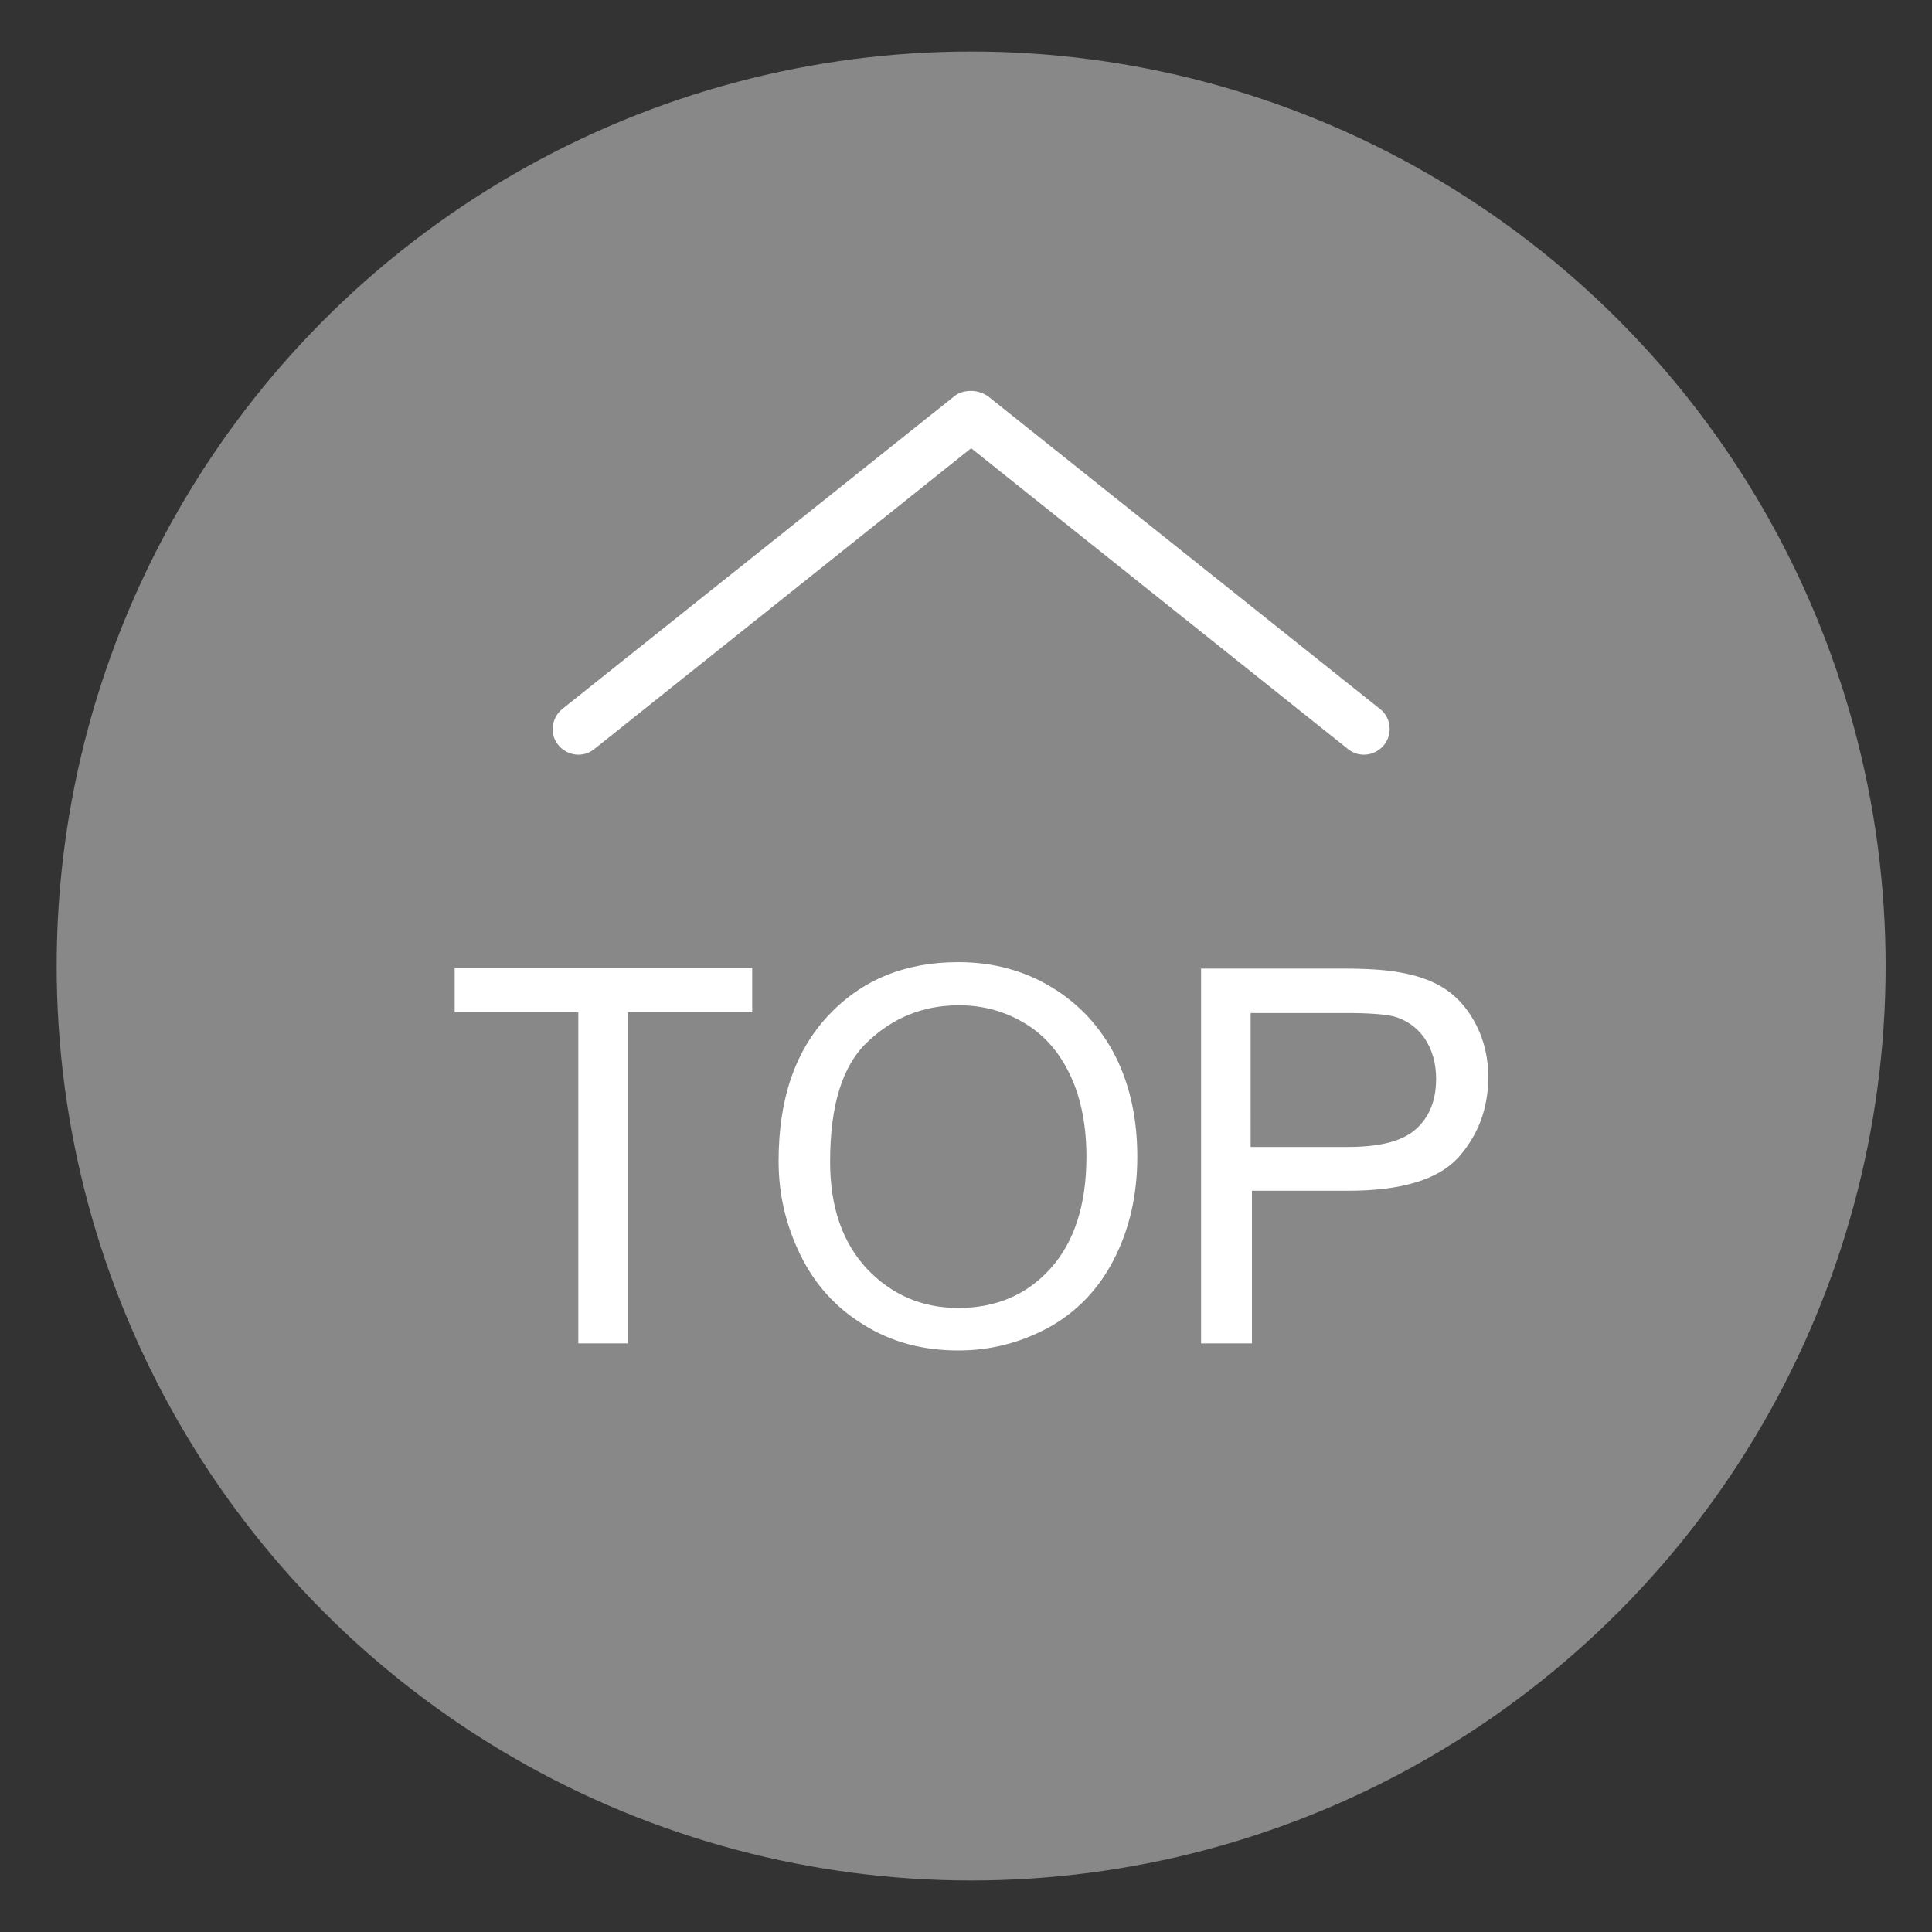 <?xml version="1.0" encoding="utf-8"?>
<!-- Generator: Adobe Illustrator 24.3.0, SVG Export Plug-In . SVG Version: 6.00 Build 0)  -->
<svg version="1.1" id="圖層_1" xmlns="http://www.w3.org/2000/svg" xmlns:xlink="http://www.w3.org/1999/xlink" x="0px" y="0px"
	 viewBox="0 0 300 300" style="enable-background:new 0 0 300 300;" xml:space="preserve">
<rect x="0" y="0" width="300" height="300" fill="#333333" stroke="none"/>
<style type="text/css">
	.st0{fill:#888889;}
	.st1{enable-background:new    ;}
	.st2{fill:#FFFFFF;}
</style>
<circle id="橢圓_1" class="st0" cx="150.8" cy="150" r="142"/>
<g>
	<g class="st1">
		<path class="st2" d="M89.8,208.6v-51.4H70.6v-6.9h46.2v6.9H97.5v51.4H89.8z"/>
		<path class="st2" d="M120.9,180.3c0-9.7,2.6-17.2,7.8-22.7c5.2-5.5,11.9-8.2,20.1-8.2c5.4,0,10.2,1.3,14.5,3.9
			c4.3,2.6,7.6,6.2,9.9,10.7c2.3,4.6,3.4,9.8,3.4,15.6c0,5.9-1.2,11.2-3.6,15.9c-2.4,4.7-5.8,8.2-10.1,10.6
			c-4.4,2.4-9.1,3.6-14.1,3.6c-5.5,0-10.4-1.3-14.7-4c-4.3-2.6-7.6-6.3-9.8-10.8C122,190.2,120.9,185.4,120.9,180.3z M128.9,180.4
			c0,7,1.9,12.5,5.7,16.6c3.8,4,8.5,6.1,14.2,6.1c5.8,0,10.6-2,14.3-6.1c3.7-4.1,5.6-9.9,5.6-17.4c0-4.7-0.8-8.9-2.4-12.4
			c-1.6-3.5-3.9-6.3-7-8.2c-3.1-1.9-6.5-2.9-10.4-2.9c-5.5,0-10.2,1.9-14.1,5.6C130.8,165.4,128.9,171.6,128.9,180.4z"/>
		<path class="st2" d="M186.5,208.6v-58.2h22c3.9,0,6.8,0.2,8.9,0.6c2.9,0.5,5.3,1.4,7.2,2.7s3.5,3.2,4.7,5.6
			c1.2,2.4,1.8,5.1,1.8,7.9c0,5-1.6,9.1-4.7,12.6c-3.2,3.4-8.8,5.1-17.1,5.1h-14.9v23.7H186.5z M194.2,178.1h15.1
			c5,0,8.5-0.9,10.6-2.8c2.1-1.9,3.1-4.5,3.1-7.8c0-2.4-0.6-4.5-1.8-6.3c-1.2-1.7-2.9-2.9-4.9-3.4c-1.3-0.3-3.7-0.5-7.2-0.5h-14.9
			V178.1z"/>
	</g>
	<path class="st2" d="M214.3,110.1l-60.8-48.5c-0.8-0.6-1.8-0.9-2.7-0.9c-0.9,0-1.9,0.2-2.7,0.9l-60.8,48.5c-1.7,1.4-2,3.9-0.6,5.6
		c1.4,1.7,3.9,2,5.6,0.6l58.5-46.7l58.5,46.7c1.7,1.4,4.2,1.1,5.6-0.6C216.3,114,216,111.4,214.3,110.1z"/>
</g>
</svg>
